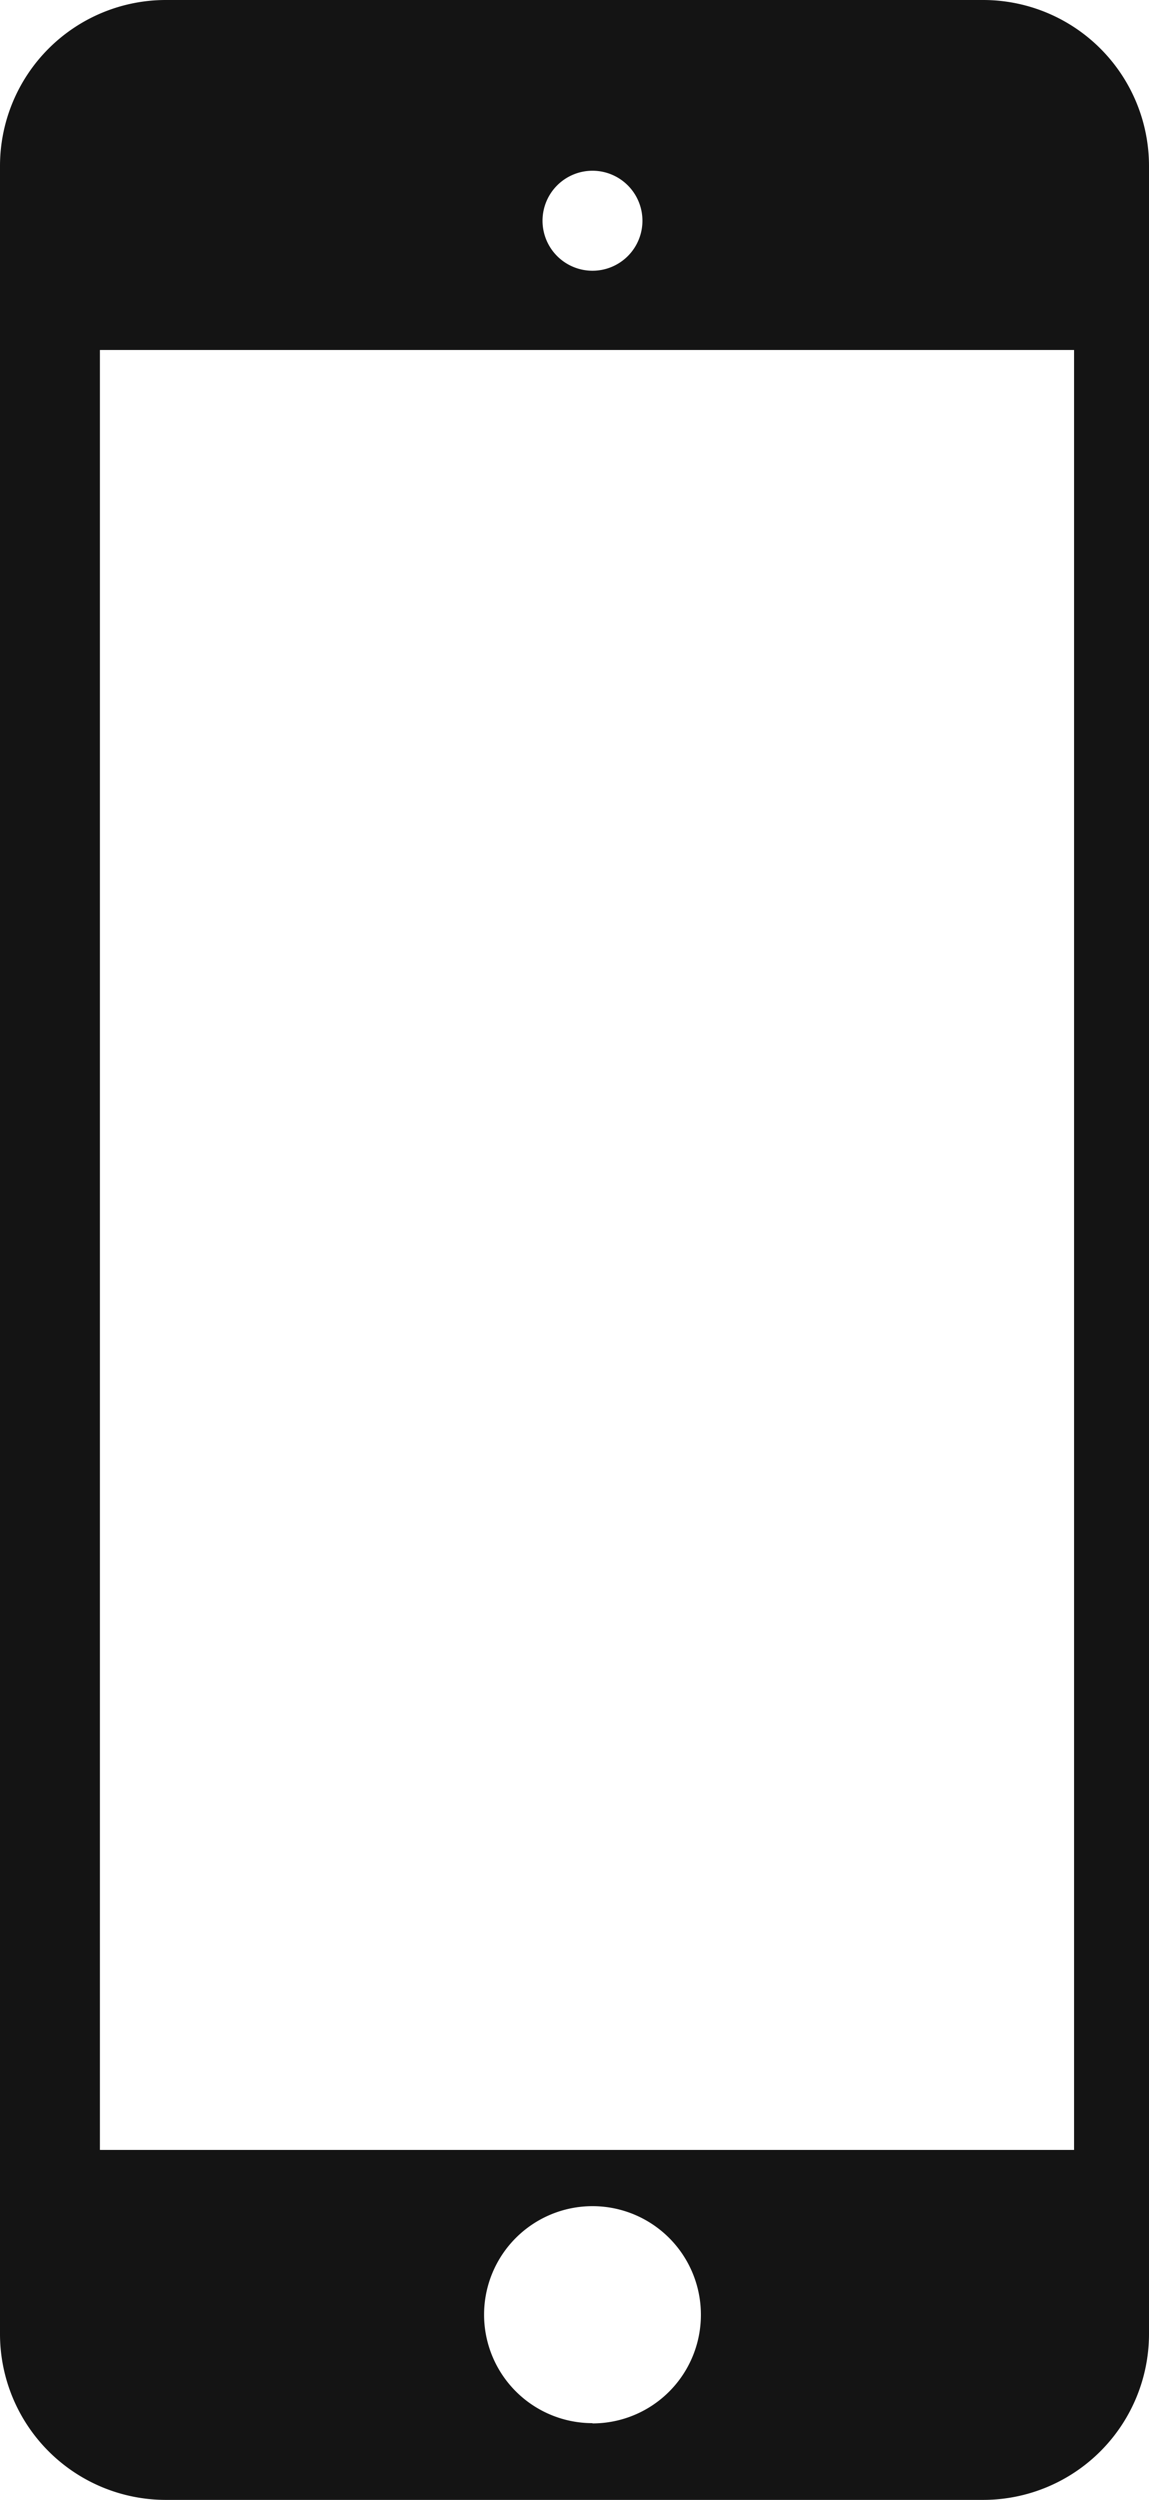 <svg id="Layer_1" data-name="Layer 1" xmlns="http://www.w3.org/2000/svg" viewBox="0 0 46 100"><defs><style>.cls-1{fill:#141414;}</style></defs><title>ipod</title><path class="cls-1" d="M72,6.64A6.64,6.64,0,0,0,65.36,0H32.64A6.64,6.64,0,0,0,26,6.64V93.36A6.64,6.64,0,0,0,32.64,100H65.36A6.64,6.64,0,0,0,72,93.36Zm-22.28.19a2,2,0,1,1-2,2A2,2,0,0,1,49.72,6.83Zm0,90.1a4.34,4.34,0,1,1,4.34-4.34A4.34,4.34,0,0,1,49.72,96.94ZM69,86H30V14H69Z" transform="translate(-26)"/></svg>